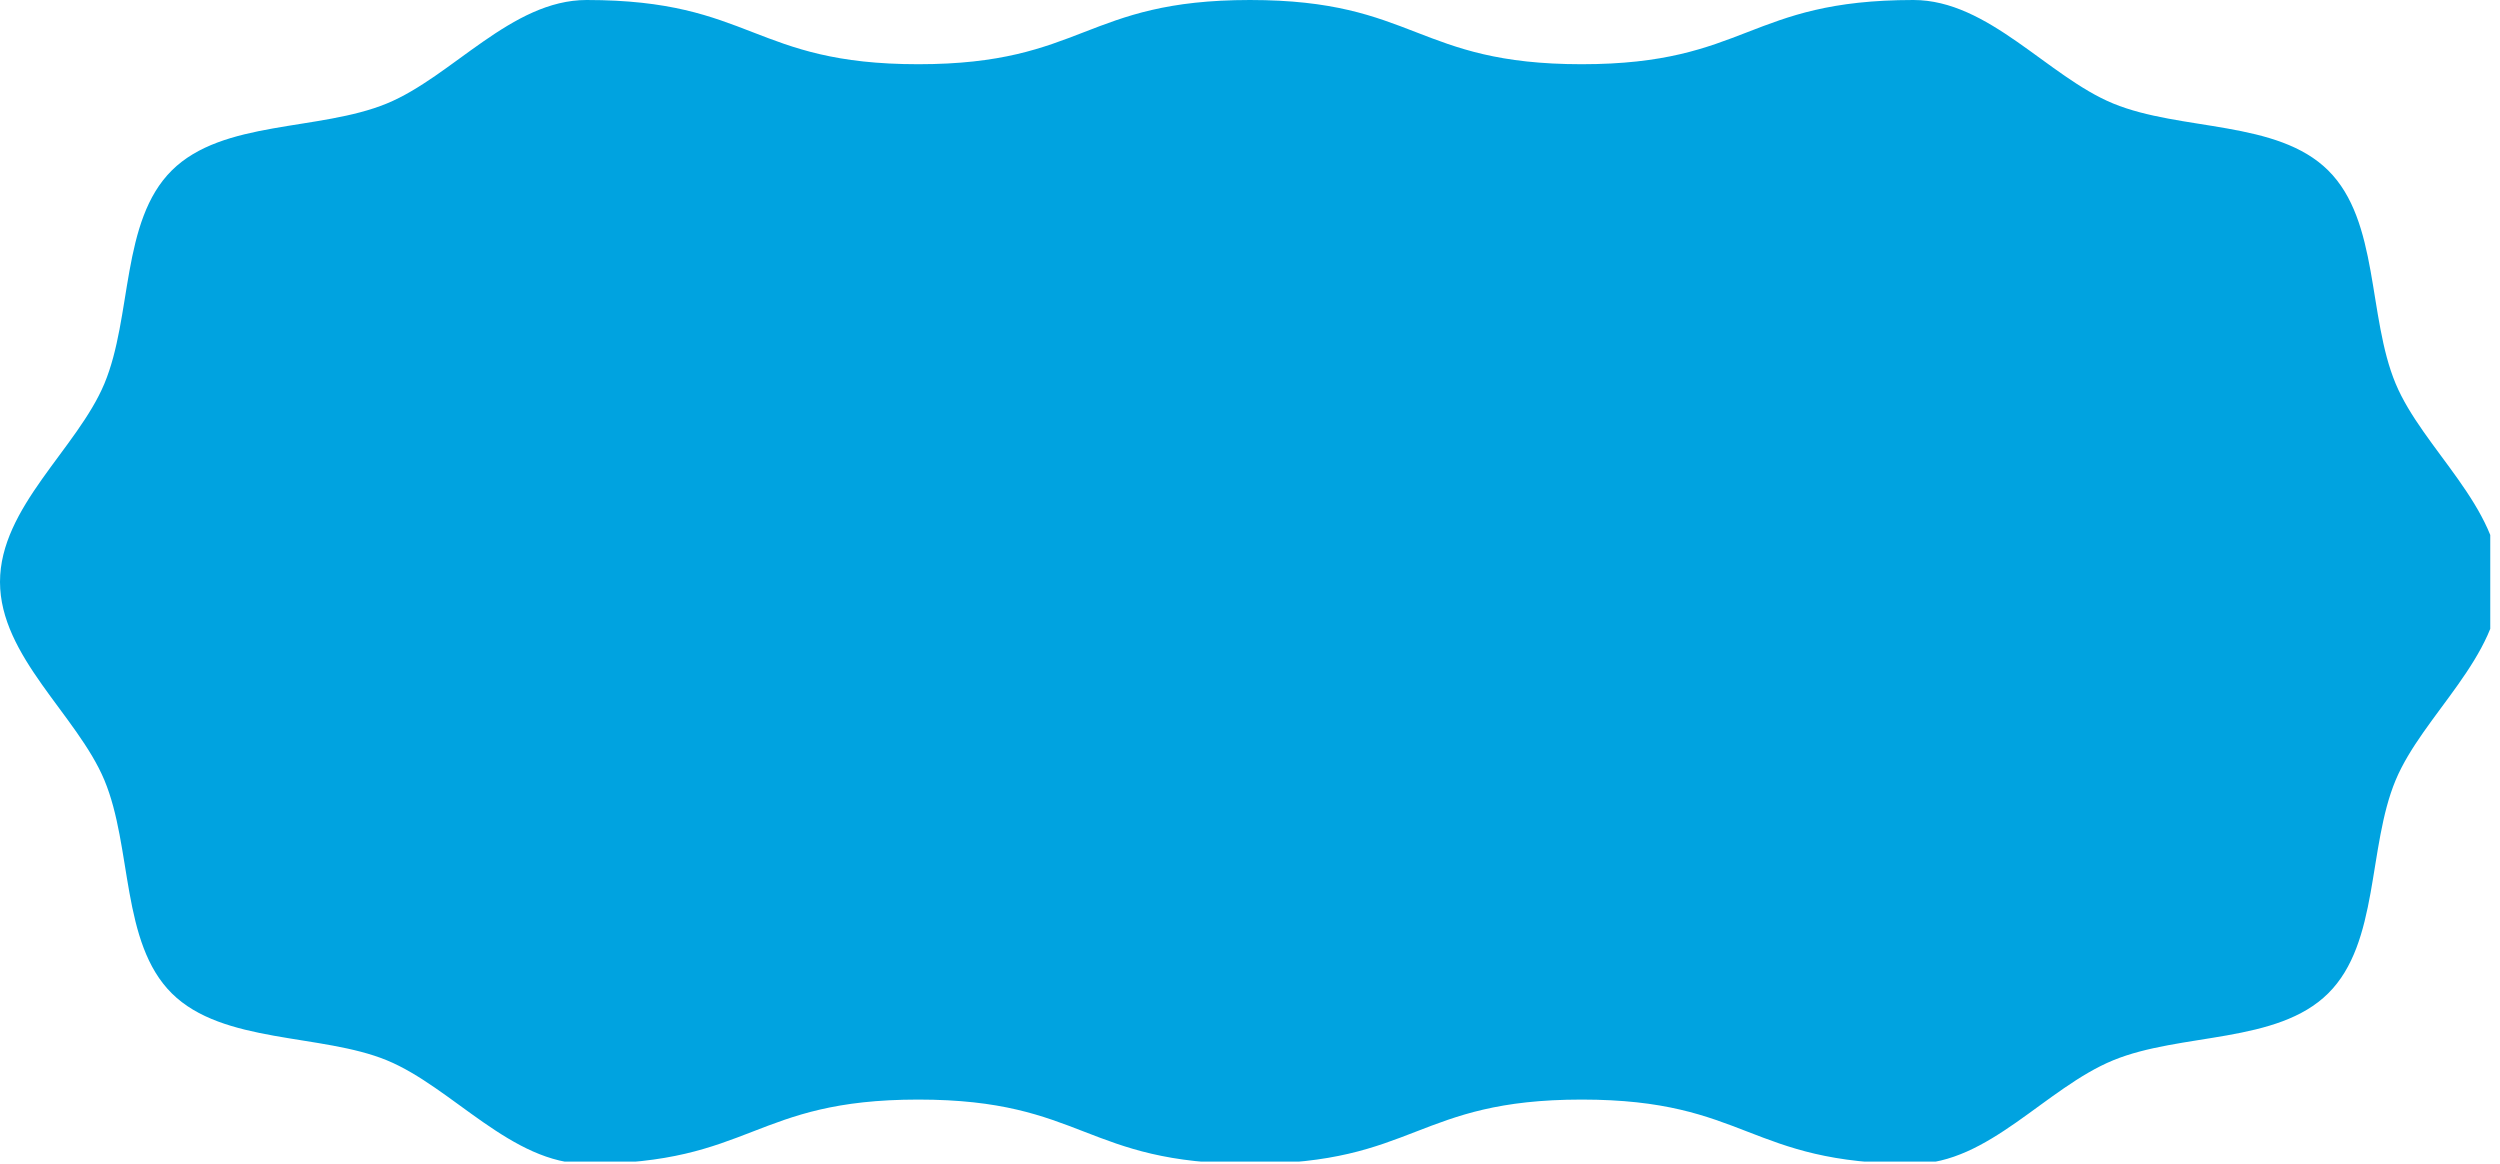 <svg width="58" height="27" viewBox="0 0 58 27" fill="none" xmlns="http://www.w3.org/2000/svg">
<g style="mix-blend-mode:plus-lighter" clip-path="url(#clip0_4885_28)">
<g clip-path="url(#clip1_4885_28)">
<path d="M44.391 27C40.543 27 40.543 25.51 36.696 25.51C32.848 25.51 32.848 27 29.001 27C25.153 27 25.153 25.51 21.305 25.51C17.457 25.51 17.458 27 13.61 27C11.866 27 10.492 25.223 8.975 24.599C7.459 23.975 5.17 24.221 3.986 23.046C2.802 21.871 3.072 19.656 2.421 18.097C1.791 16.593 0 15.229 0 13.5H1.502L0 13.5C0 11.77 1.791 10.407 2.421 8.903C3.072 7.344 2.802 5.128 3.986 3.954C5.17 2.779 7.404 3.047 8.975 2.401C10.491 1.777 11.866 0 13.609 0C17.457 0 17.457 1.49 21.304 1.49C25.152 1.49 25.152 0 29 0C32.847 0 32.847 1.49 36.695 1.49C40.543 1.49 40.543 0 44.391 0C46.135 0 47.509 1.777 49.025 2.401C50.597 3.048 52.83 2.779 54.014 3.954C55.199 5.129 54.928 7.344 55.58 8.903C56.209 10.407 58.001 11.771 58.001 13.5C58.001 15.23 56.209 16.593 55.58 18.097C54.928 19.656 55.199 21.872 54.014 23.046C52.83 24.221 50.597 23.953 49.025 24.599C47.454 25.246 46.135 27.001 44.391 27.001V27Z" fill="#00A3E0"/>
</g>
</g>
<defs>
<clipPath id="clip0_4885_28">
<rect width="57.774" height="26.949" fill="white"/>
</clipPath>
<clipPath id="clip1_4885_28">
<rect width="58" height="27" fill="white"/>
</clipPath>
</defs>
</svg>
